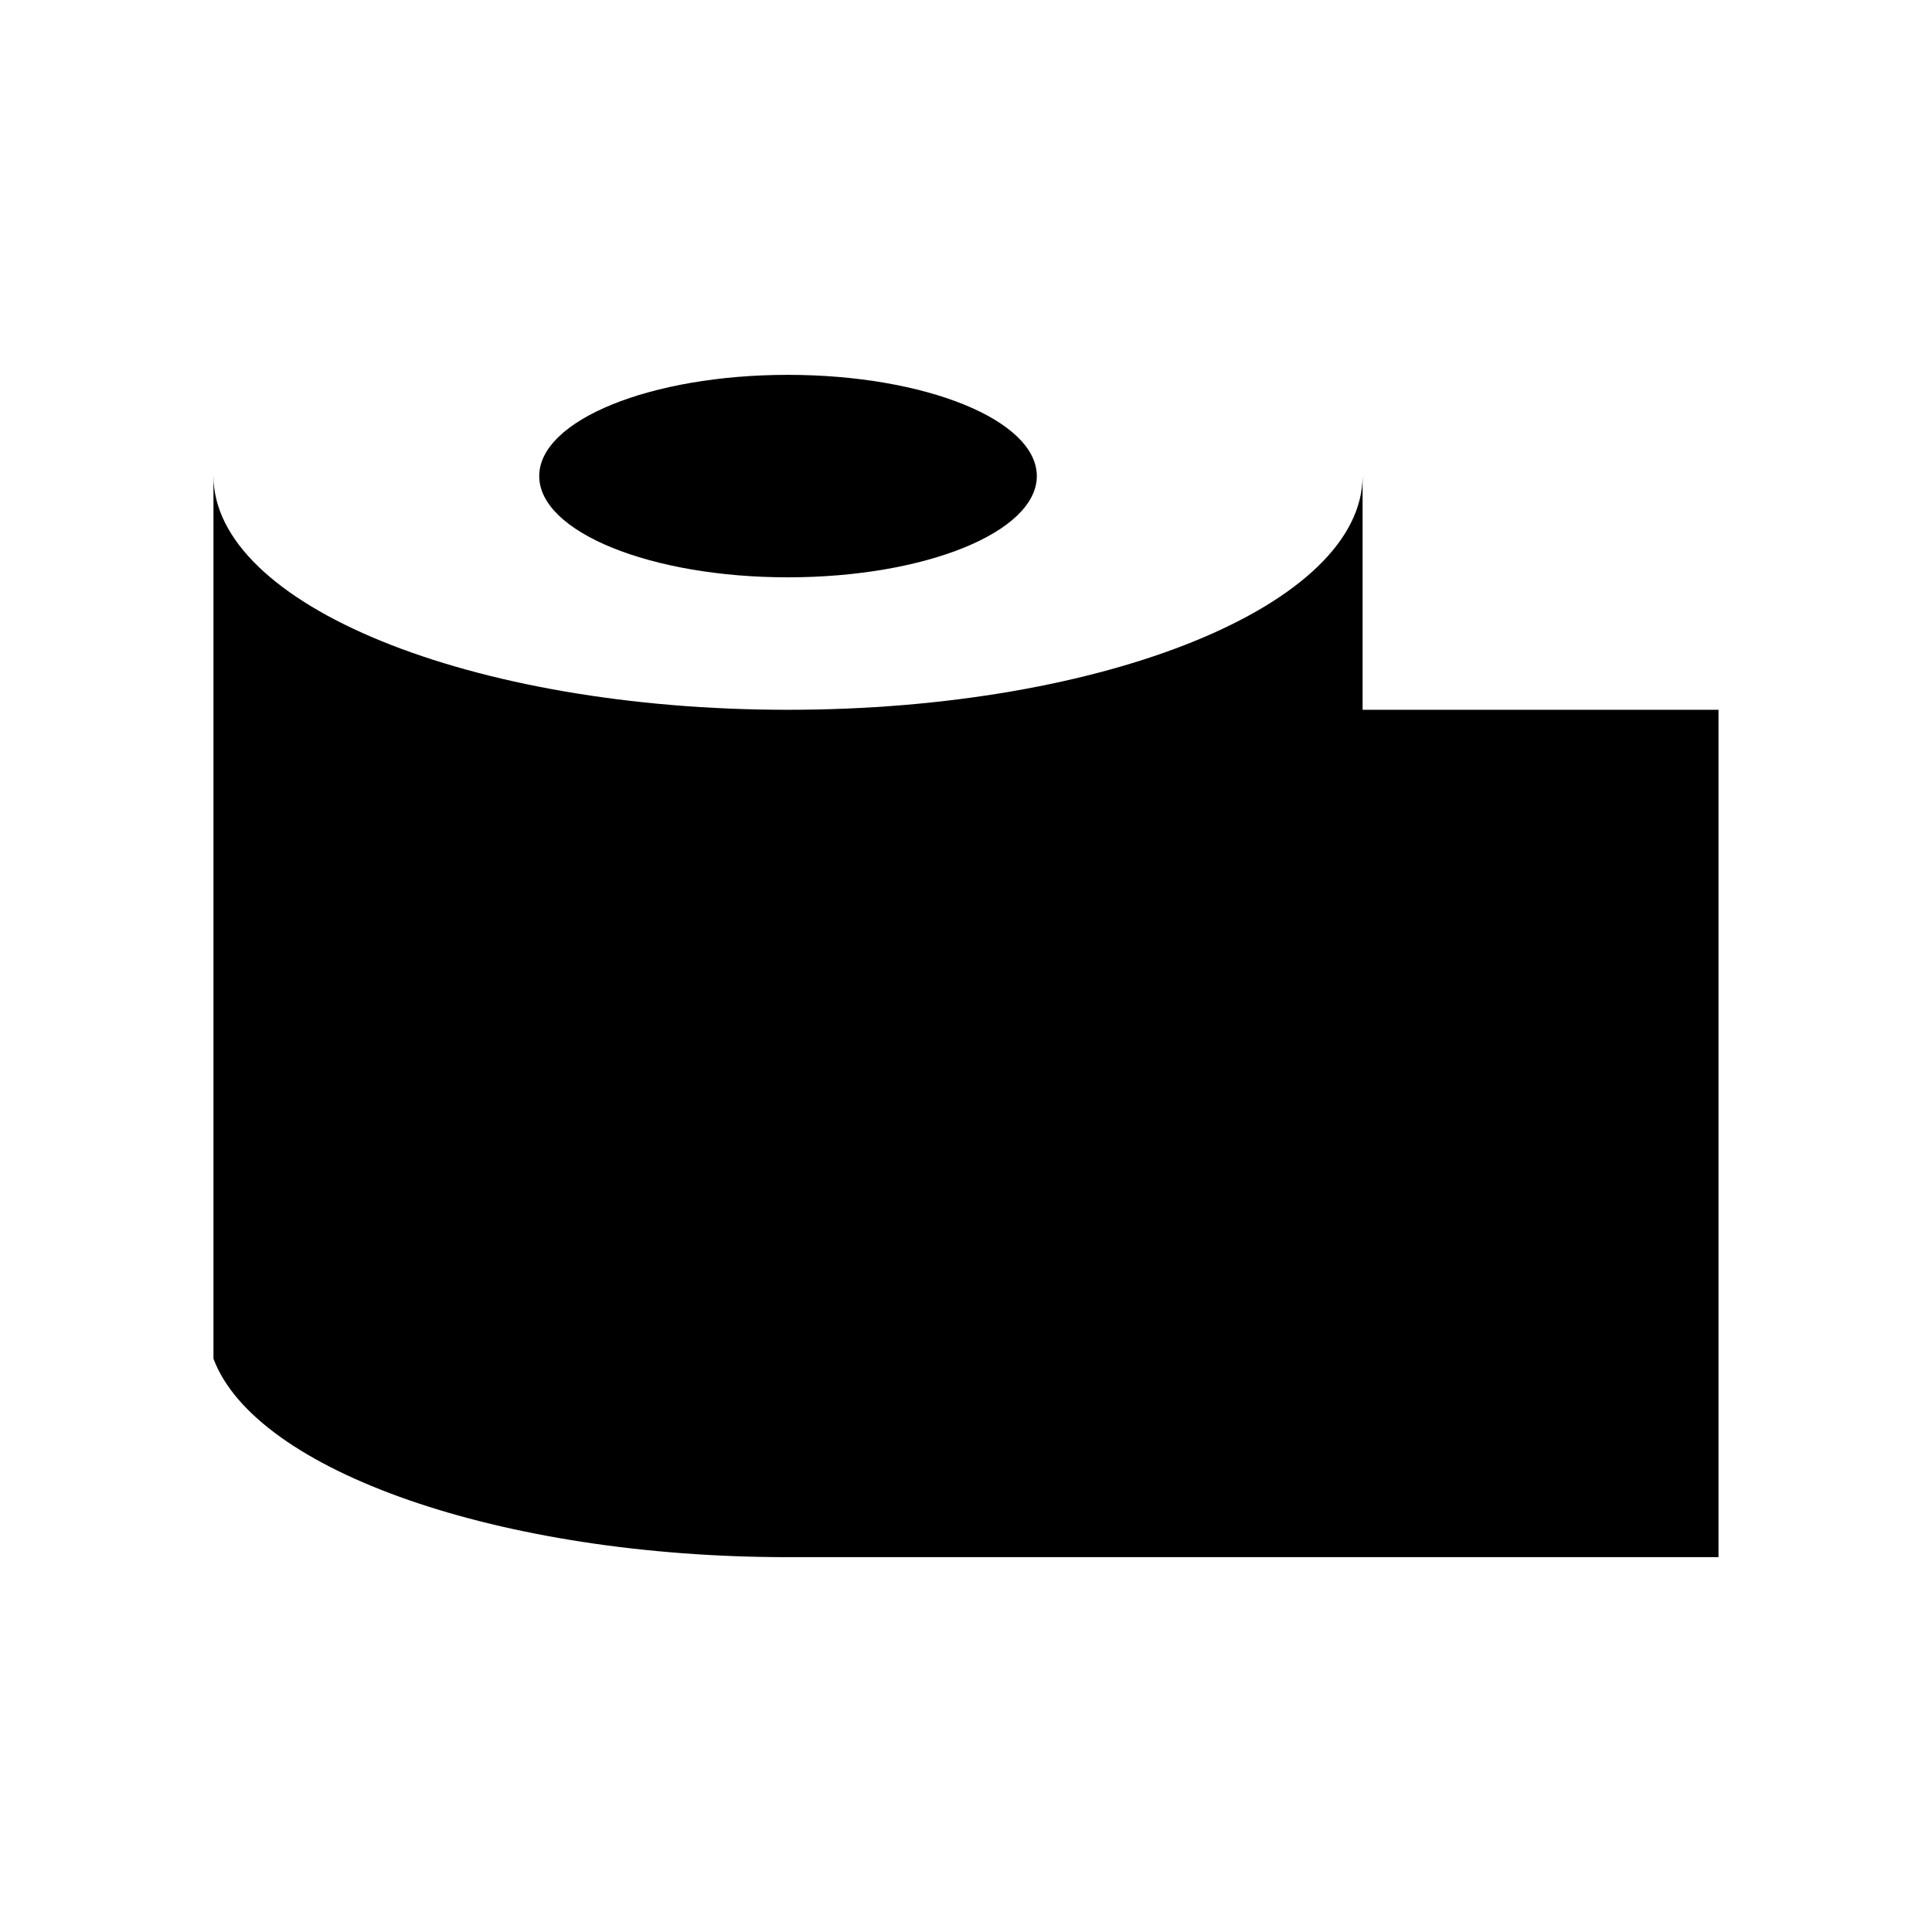 <?xml version="1.0" encoding="UTF-8"?>
<!-- Uploaded to: SVG Repo, www.svgrepo.com, Generator: SVG Repo Mixer Tools -->
<svg fill="#000000" width="800px" height="800px" version="1.1" viewBox="144 144 512 512" xmlns="http://www.w3.org/2000/svg">
 <g>
  <path d="m200.57 270.11v233.99h0.012c11.16 29.727 76.023 52.562 152.2 52.562h246.64v-224.56h-94.32v-61.992c0 34.184-68.152 61.992-152.32 61.992-84.055 0-152.21-27.809-152.21-61.992z"/>
  <path d="m352.78 243.34c-36.348 0-65.879 12.008-65.879 26.828 0 14.82 29.531 26.828 65.879 26.828 36.457 0 65.988-12.008 65.988-26.828 0-14.82-29.531-26.828-65.988-26.828z"/>
 </g>
</svg>